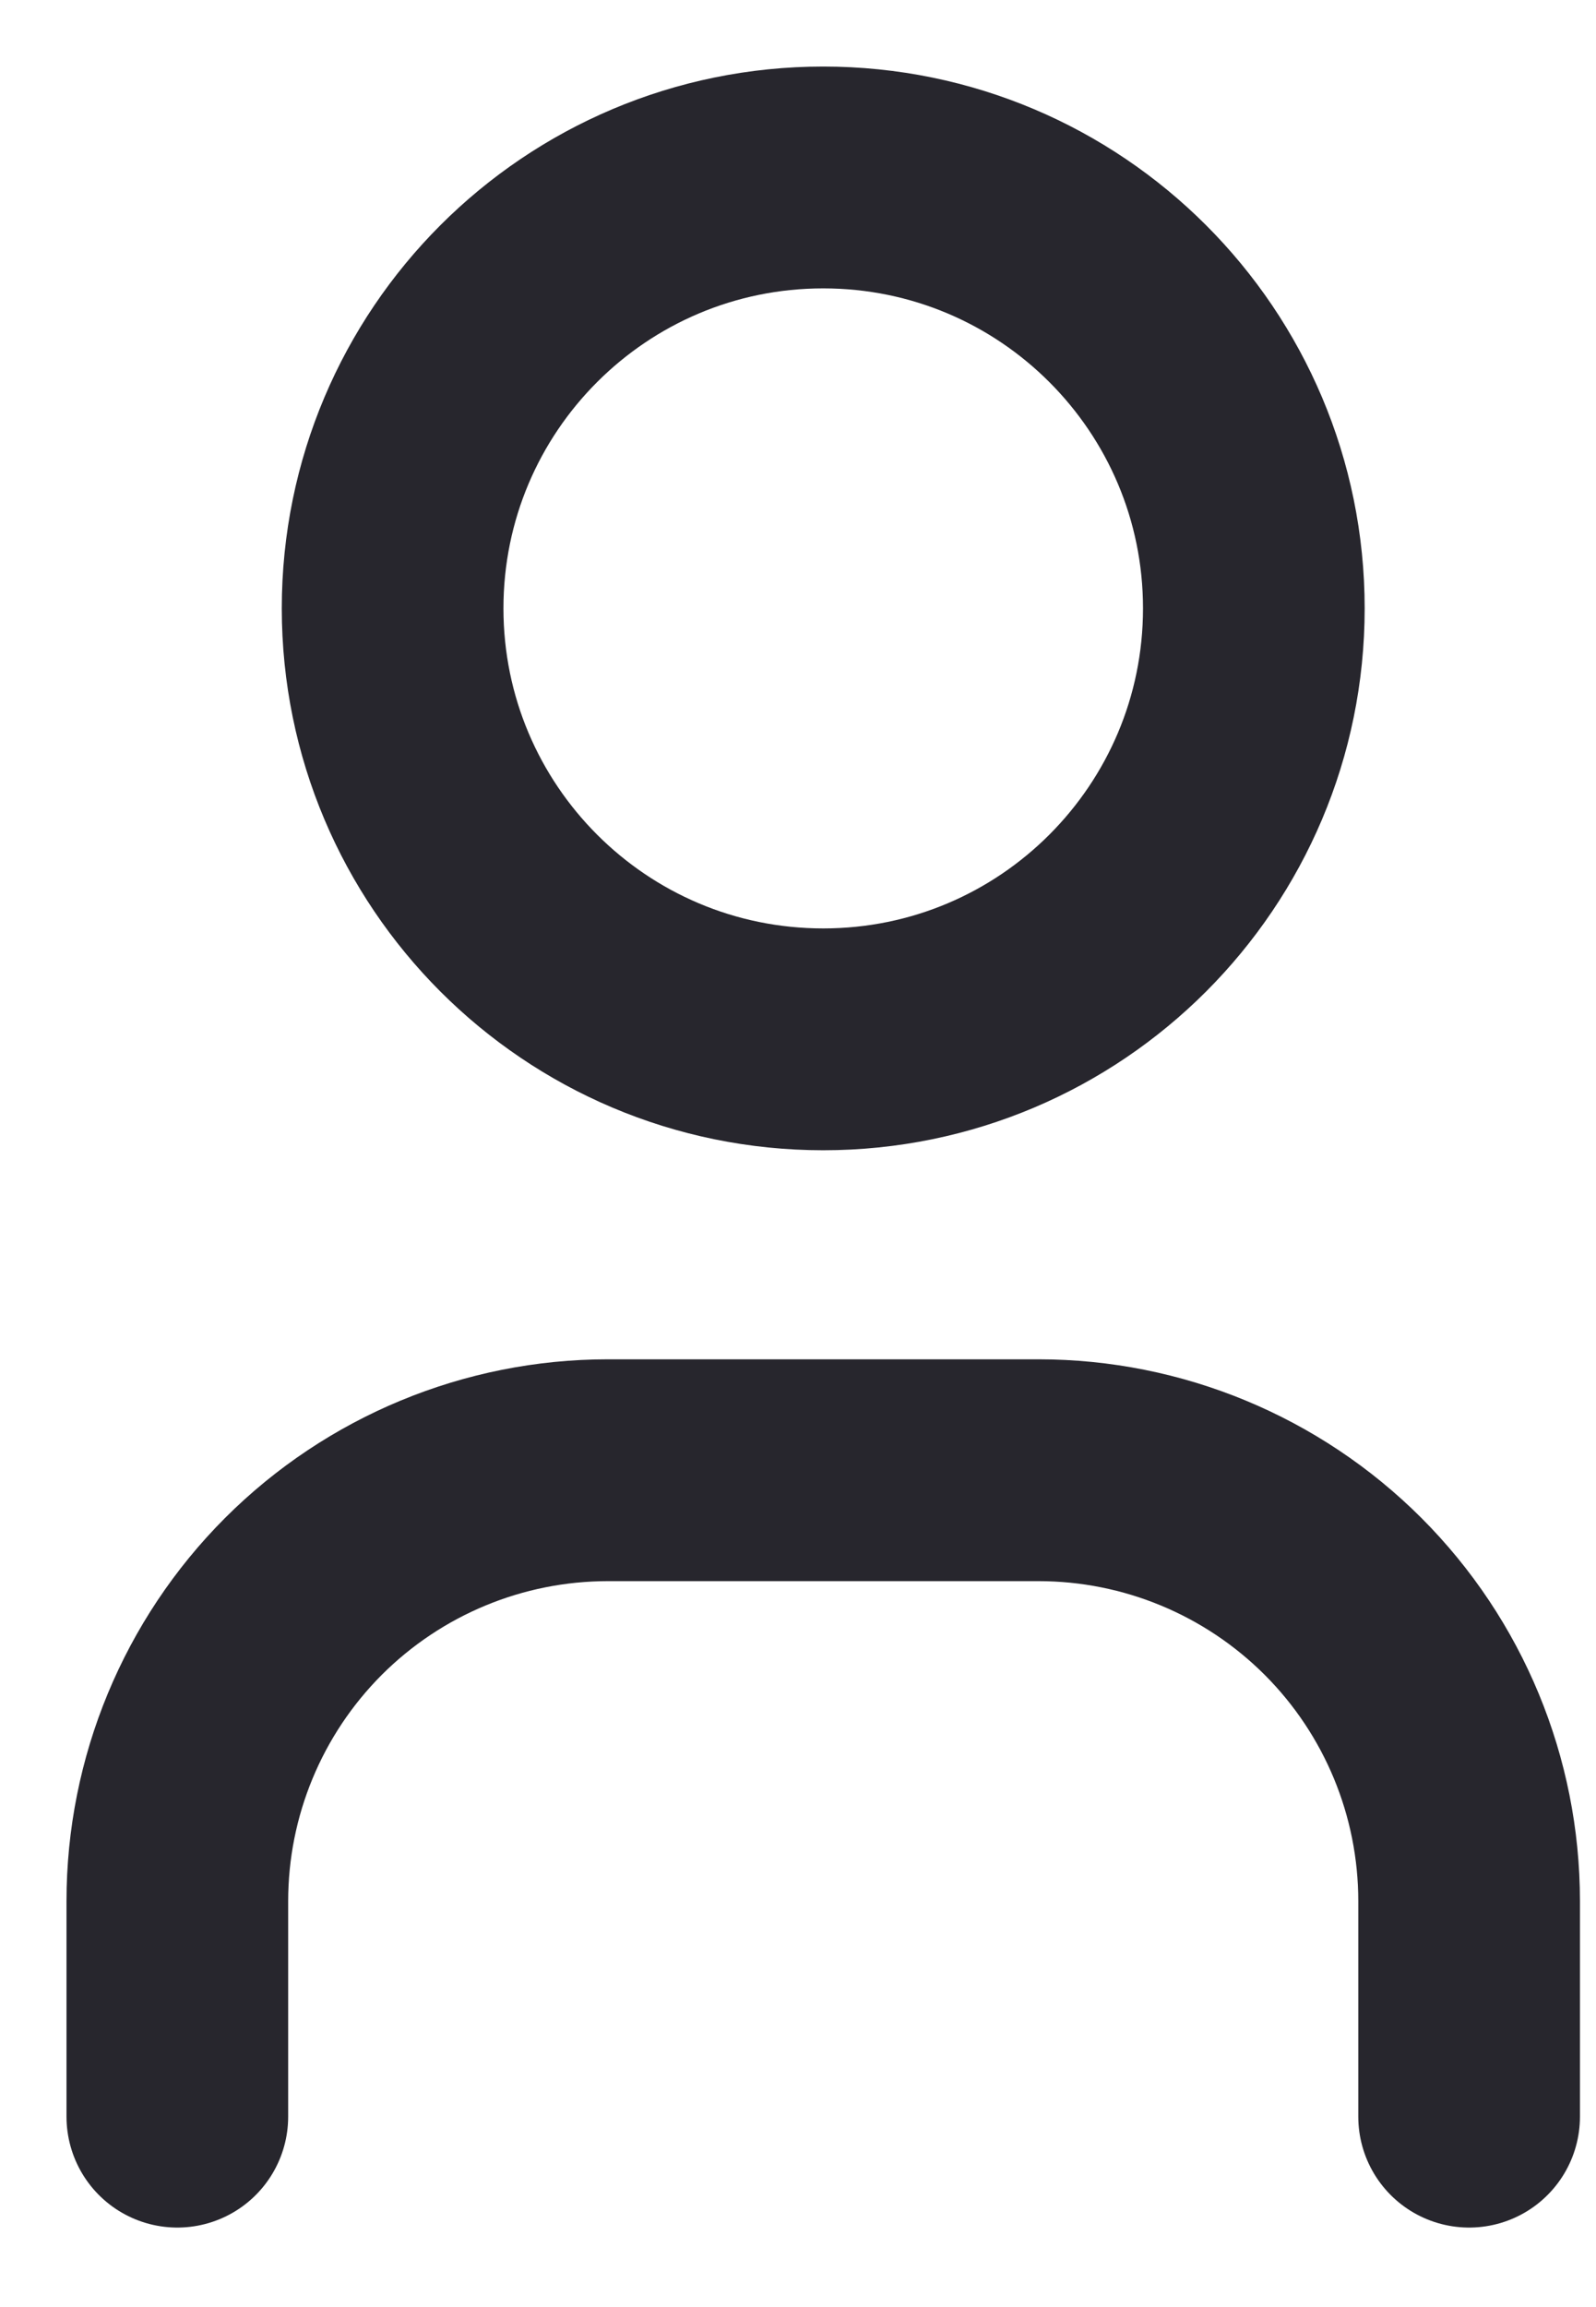 <svg width="18" height="26" viewBox="0 0 18 26" fill="none" xmlns="http://www.w3.org/2000/svg">
<path d="M9.285 11.713C11.967 11.713 14.141 9.538 14.141 6.856C14.141 4.174 11.967 2 9.285 2C6.602 2 4.428 4.174 4.428 6.856C4.428 9.538 6.602 11.713 9.285 11.713Z" stroke="#27262D" stroke-width="2.5" stroke-linecap="round" stroke-linejoin="round"/>
<path d="M2 23.854V21.425C2 20.137 2.512 18.902 3.422 17.991C4.333 17.081 5.568 16.569 6.856 16.569H11.713C13.001 16.569 14.236 17.081 15.147 17.991C16.058 18.902 16.569 20.137 16.569 21.425V23.854" stroke="#27262D" stroke-width="2.5" stroke-linecap="round" stroke-linejoin="round"/>
</svg>
